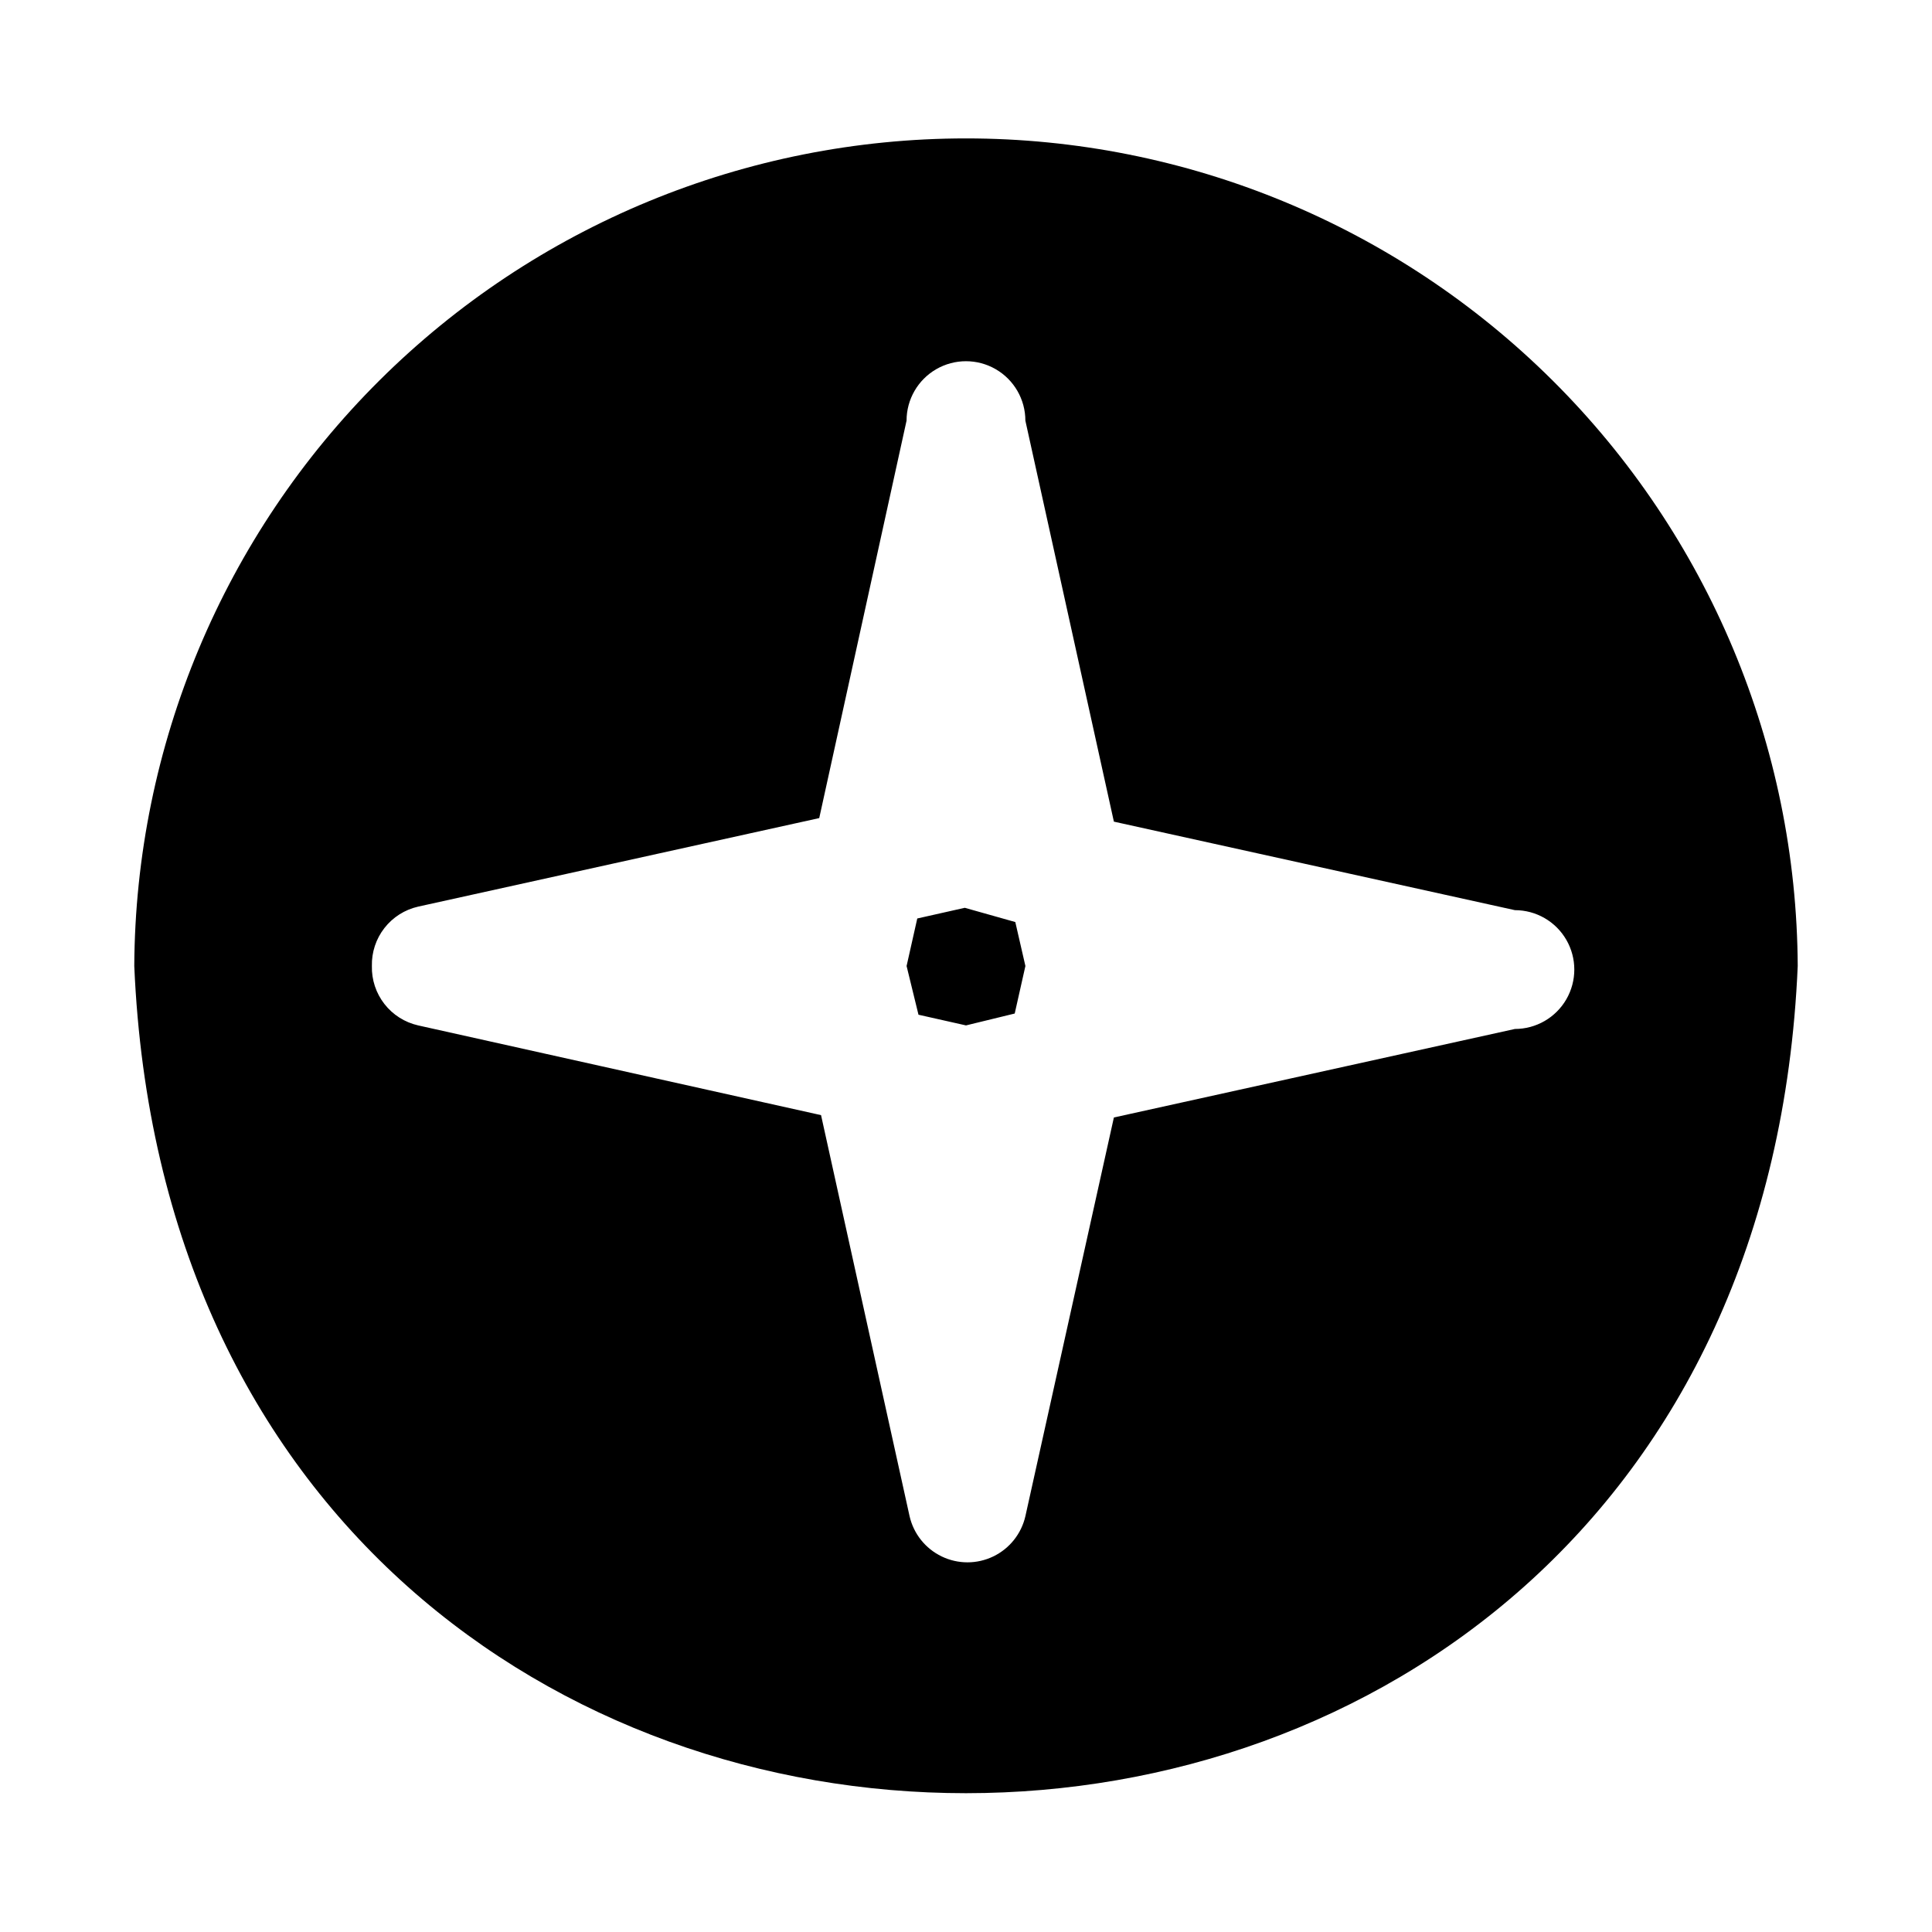 <?xml version="1.0" encoding="UTF-8"?>
<!-- Uploaded to: SVG Repo, www.svgrepo.com, Generator: SVG Repo Mixer Tools -->
<svg fill="#000000" width="800px" height="800px" version="1.1" viewBox="144 144 512 512" xmlns="http://www.w3.org/2000/svg">
 <path d="m400 180.68c-58.27 0-114.17 23.07-155.47 64.168-41.305 41.098-64.652 96.879-64.945 155.15 12.594 292.37 428.24 292.21 440.83 0-0.289-58.27-23.641-114.05-64.945-155.15-41.305-41.098-97.203-64.168-155.47-64.168zm15.742 365.11c-1.066 4.672-4.199 8.605-8.516 10.684-4.32 2.082-9.348 2.082-13.668 0-4.316-2.078-7.453-6.012-8.516-10.684l-23.457-106.27-106.75-23.773c-3.555-0.801-6.719-2.805-8.957-5.676-2.238-2.871-3.414-6.43-3.324-10.066-0.09-3.641 1.086-7.199 3.324-10.07 2.238-2.871 5.402-4.875 8.957-5.676l106.27-23.457 23.141-105.33c0-5.625 3-10.824 7.871-13.637s10.875-2.812 15.746 0 7.871 8.012 7.871 13.637l23.457 106.27 106.27 23.457c5.625 0 10.824 3 13.637 7.871 2.812 4.871 2.812 10.875 0 15.746s-8.012 7.871-13.637 7.871l-106.27 23.457zm-2.676-157.44 2.676 11.652-2.832 12.594-12.91 3.148-12.594-2.832-3.152-12.91 2.832-12.594 12.594-2.832z"/>
</svg>